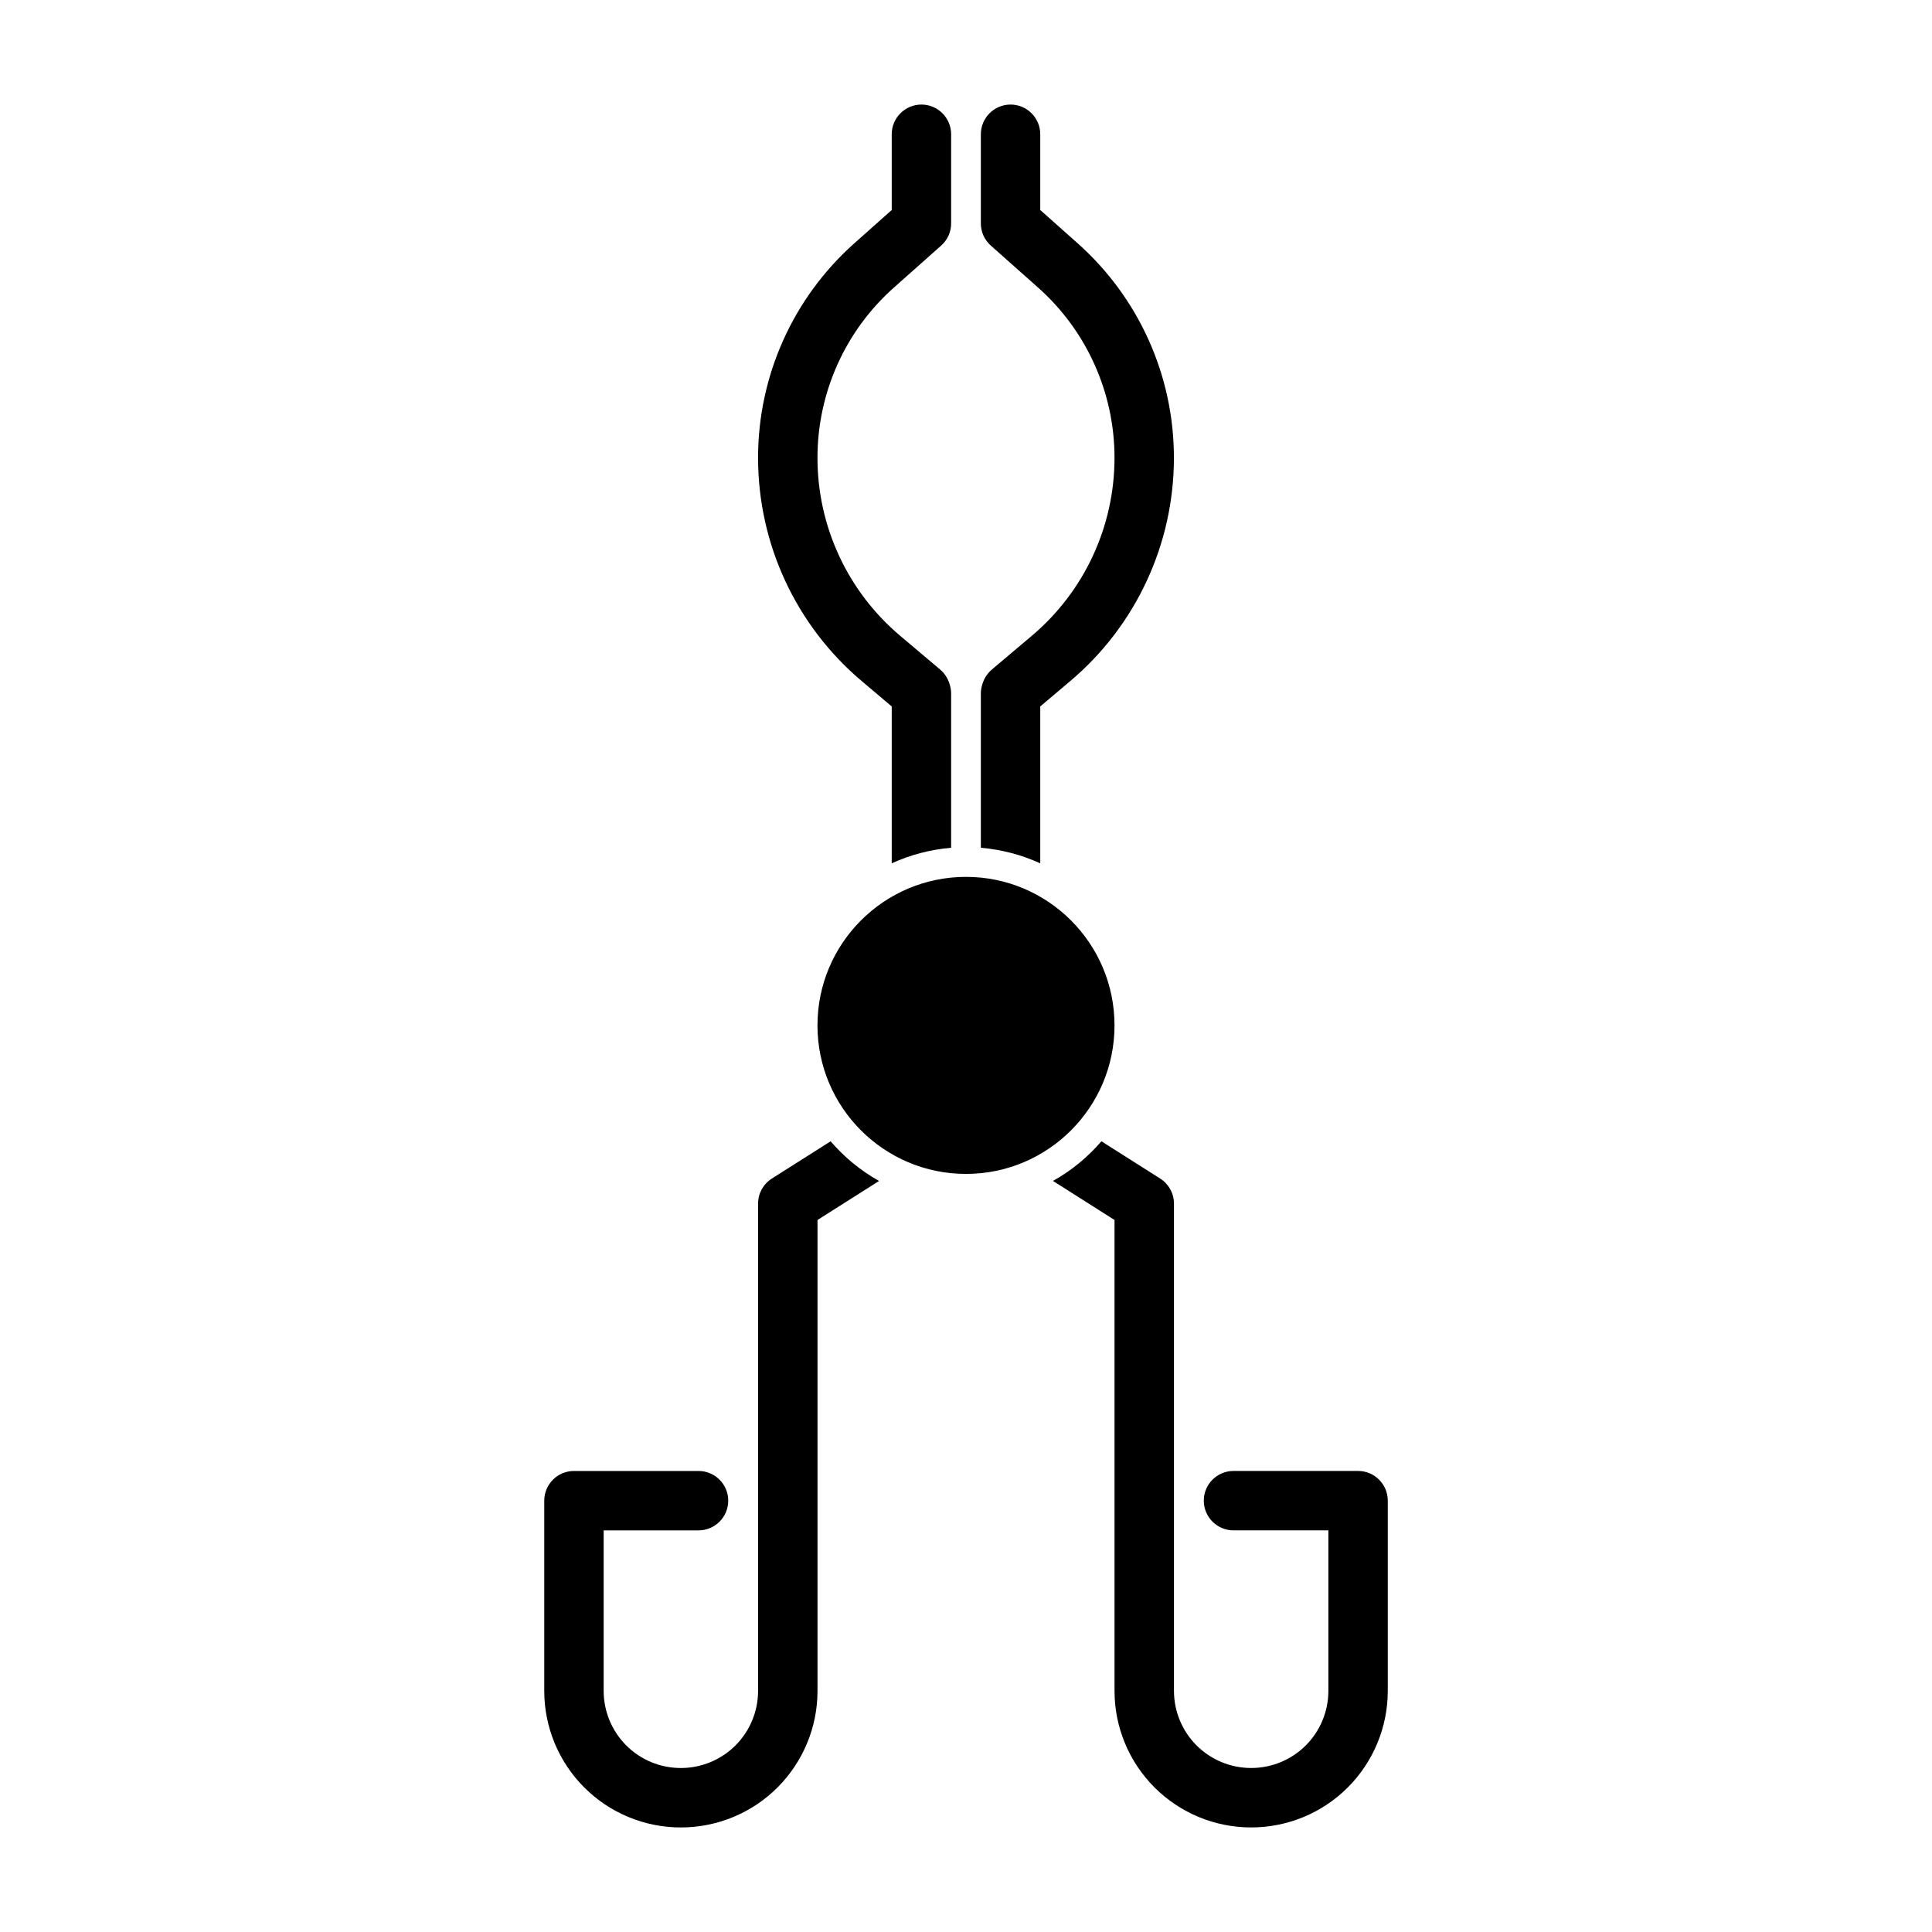 <?xml version="1.0" encoding="UTF-8"?>
<!-- Uploaded to: SVG Repo, www.svgrepo.com, Generator: SVG Repo Mixer Tools -->
<svg fill="#000000" width="800px" height="800px" version="1.1" viewBox="144 144 512 512" xmlns="http://www.w3.org/2000/svg">
 <path d="m435.88 446.46c-3.621 4.203-7.949 7.777-12.832 10.5l16.312 10.344v124.8c0 9.59 3.809 18.797 10.598 25.586 6.785 6.785 15.996 10.598 25.586 10.598h0.047c9.605 0 18.797-3.809 25.586-10.598 6.785-6.785 10.598-15.996 10.598-25.586v-50.414c0-4.344-3.527-7.871-7.871-7.871h-33.016c-4.344 0-7.871 3.527-7.871 7.871s3.527 7.871 7.871 7.871h25.145v42.539c0 5.414-2.156 10.613-5.984 14.453-3.824 3.824-9.035 5.984-14.453 5.984h-0.047c-5.414 0-10.613-2.156-14.453-5.984-3.824-3.84-5.984-9.035-5.984-14.453v-129.13c0-2.691-1.387-5.211-3.652-6.644l-15.57-9.871zm-71.762 0-15.57 9.871c-2.266 1.434-3.652 3.953-3.652 6.644v129.13c0 5.414-2.156 10.613-5.984 14.453-3.84 3.824-9.035 5.984-14.453 5.984h-0.047c-5.414 0-10.629-2.156-14.453-5.984-3.824-3.84-5.984-9.035-5.984-14.453v-42.539h25.145c4.344 0 7.871-3.527 7.871-7.871s-3.527-7.871-7.871-7.871h-33.016c-4.344 0-7.871 3.527-7.871 7.871v50.414c0 9.59 3.809 18.797 10.598 25.586 6.785 6.785 15.98 10.598 25.586 10.598h0.047c9.59 0 18.797-3.809 25.586-10.598 6.785-6.785 10.598-15.996 10.598-25.586v-124.8l16.312-10.344c-4.879-2.723-9.211-6.297-12.832-10.5zm35.879-70.078c-21.727 0-39.359 17.633-39.359 39.359 0 21.727 17.633 39.359 39.359 39.359 21.727 0 39.359-17.633 39.359-39.359 0-21.727-17.633-39.359-39.359-39.359zm-19.68-3.59c4.863-2.234 10.172-3.652 15.742-4.125v-41.109s0-3.668-2.93-6.141c-0.82-0.691-5.18-4.359-10.578-8.926-13.902-11.73-21.914-28.984-21.914-47.152v-0.031c0-17.223 7.367-33.645 20.246-45.09l12.531-11.133c1.621-1.449 2.644-3.543 2.644-5.887v-23.617c0-4.344-3.527-7.871-7.871-7.871s-7.871 3.527-7.871 7.871v20.074l-9.887 8.801c-16.246 14.438-25.535 35.125-25.535 56.852v0.031c0 22.812 10.059 44.477 27.504 59.184l7.918 6.691zm23.617-4.125v-41.109s0-3.668 2.93-6.141c0.82-0.691 5.18-4.359 10.578-8.926 13.902-11.73 21.914-28.984 21.914-47.152v-0.031c0-17.223-7.367-33.645-20.246-45.09l-12.531-11.133c-1.621-1.449-2.644-3.543-2.644-5.887v-23.617c0-4.344 3.527-7.871 7.871-7.871s7.871 3.527 7.871 7.871v20.074l9.887 8.801c16.246 14.438 25.535 35.125 25.535 56.852v0.031c0 22.812-10.059 44.477-27.504 59.184l-7.918 6.691v41.578c-4.863-2.219-10.172-3.652-15.742-4.125z" fill-rule="evenodd"/>
</svg>
